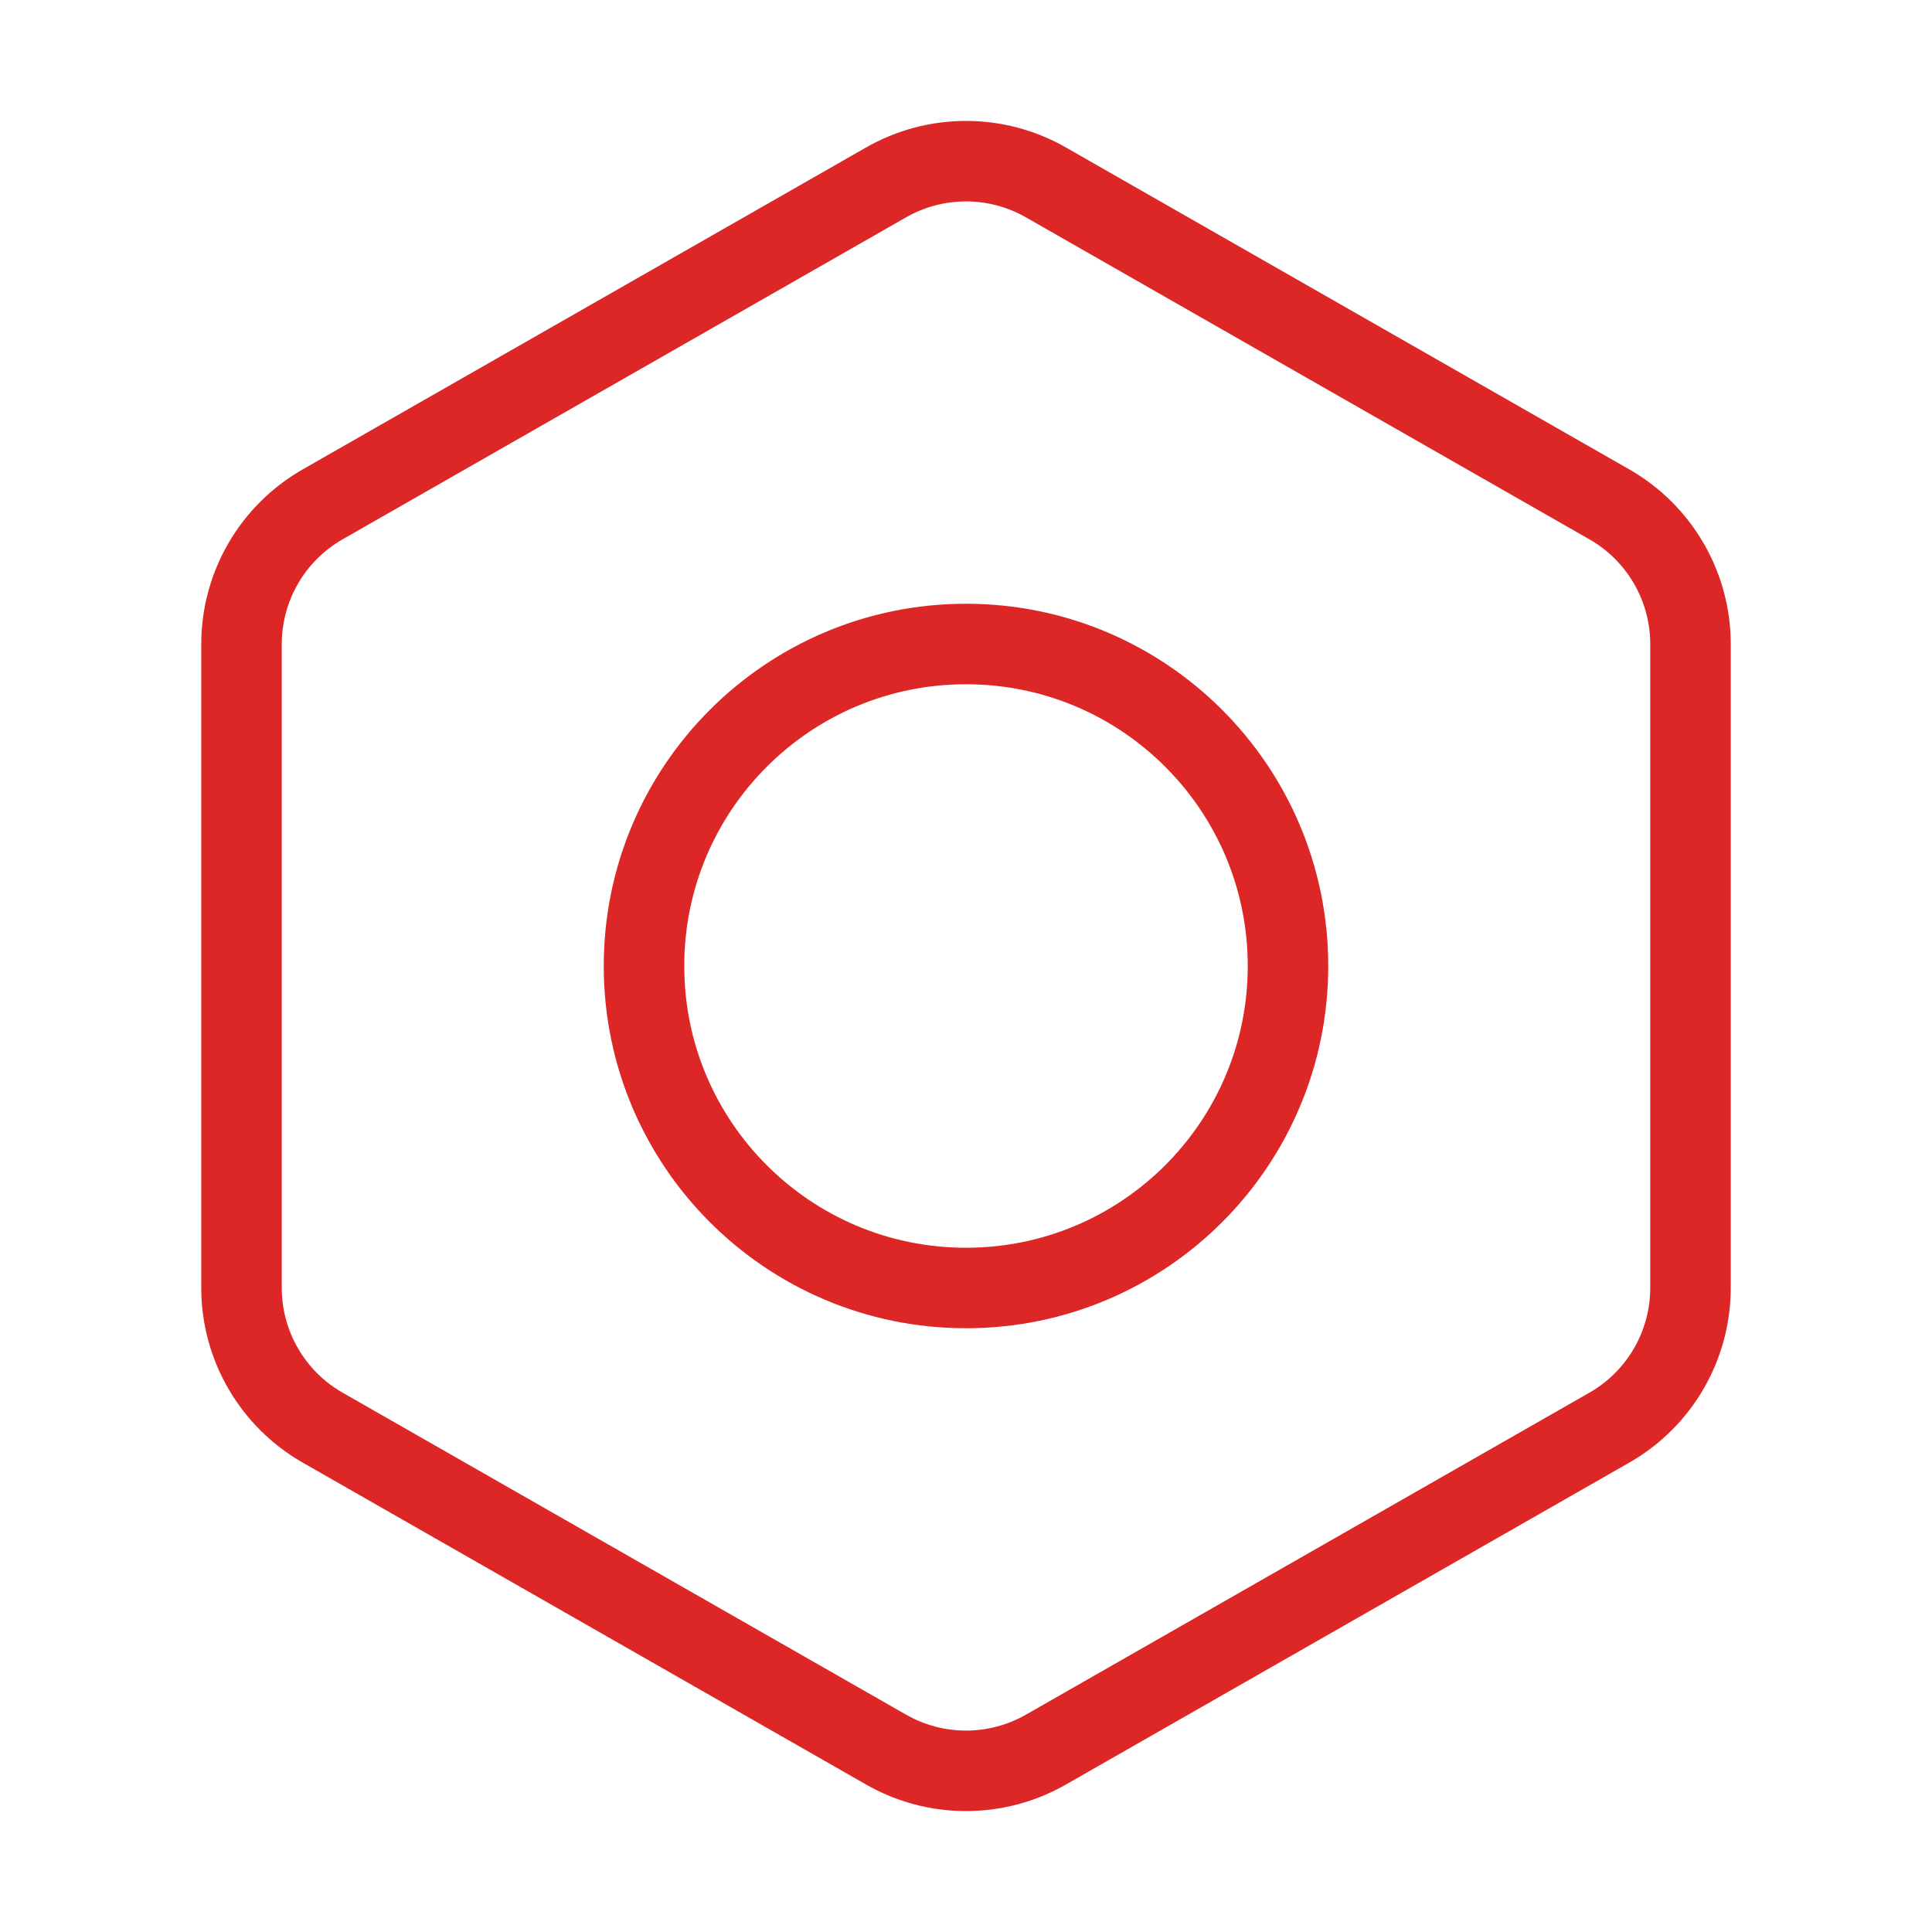 <svg width="96" height="96" viewBox="0 0 96 96" fill="none" xmlns="http://www.w3.org/2000/svg">
<path d="M84 64V32C83.999 30.597 83.628 29.219 82.926 28.005C82.224 26.79 81.215 25.781 80 25.08L52 9.08C50.784 8.378 49.404 8.008 48 8.008C46.596 8.008 45.216 8.378 44 9.08L16 25.08C14.785 25.781 13.776 26.79 13.074 28.005C12.372 29.219 12.001 30.597 12 32V64C12.001 65.403 12.372 66.781 13.074 67.995C13.776 69.21 14.785 70.219 16 70.92L44 86.92C45.216 87.622 46.596 87.992 48 87.992C49.404 87.992 50.784 87.622 52 86.92L80 70.92C81.215 70.219 82.224 69.21 82.926 67.995C83.628 66.781 83.999 65.403 84 64Z" stroke="#DC2726" stroke-width="4" stroke-linecap="round" stroke-linejoin="round"/>
<path d="M48 64C56.837 64 64 56.837 64 48C64 39.163 56.837 32 48 32C39.163 32 32 39.163 32 48C32 56.837 39.163 64 48 64Z" stroke="#DC2726" stroke-width="4" stroke-linecap="round" stroke-linejoin="round"/>
</svg>
